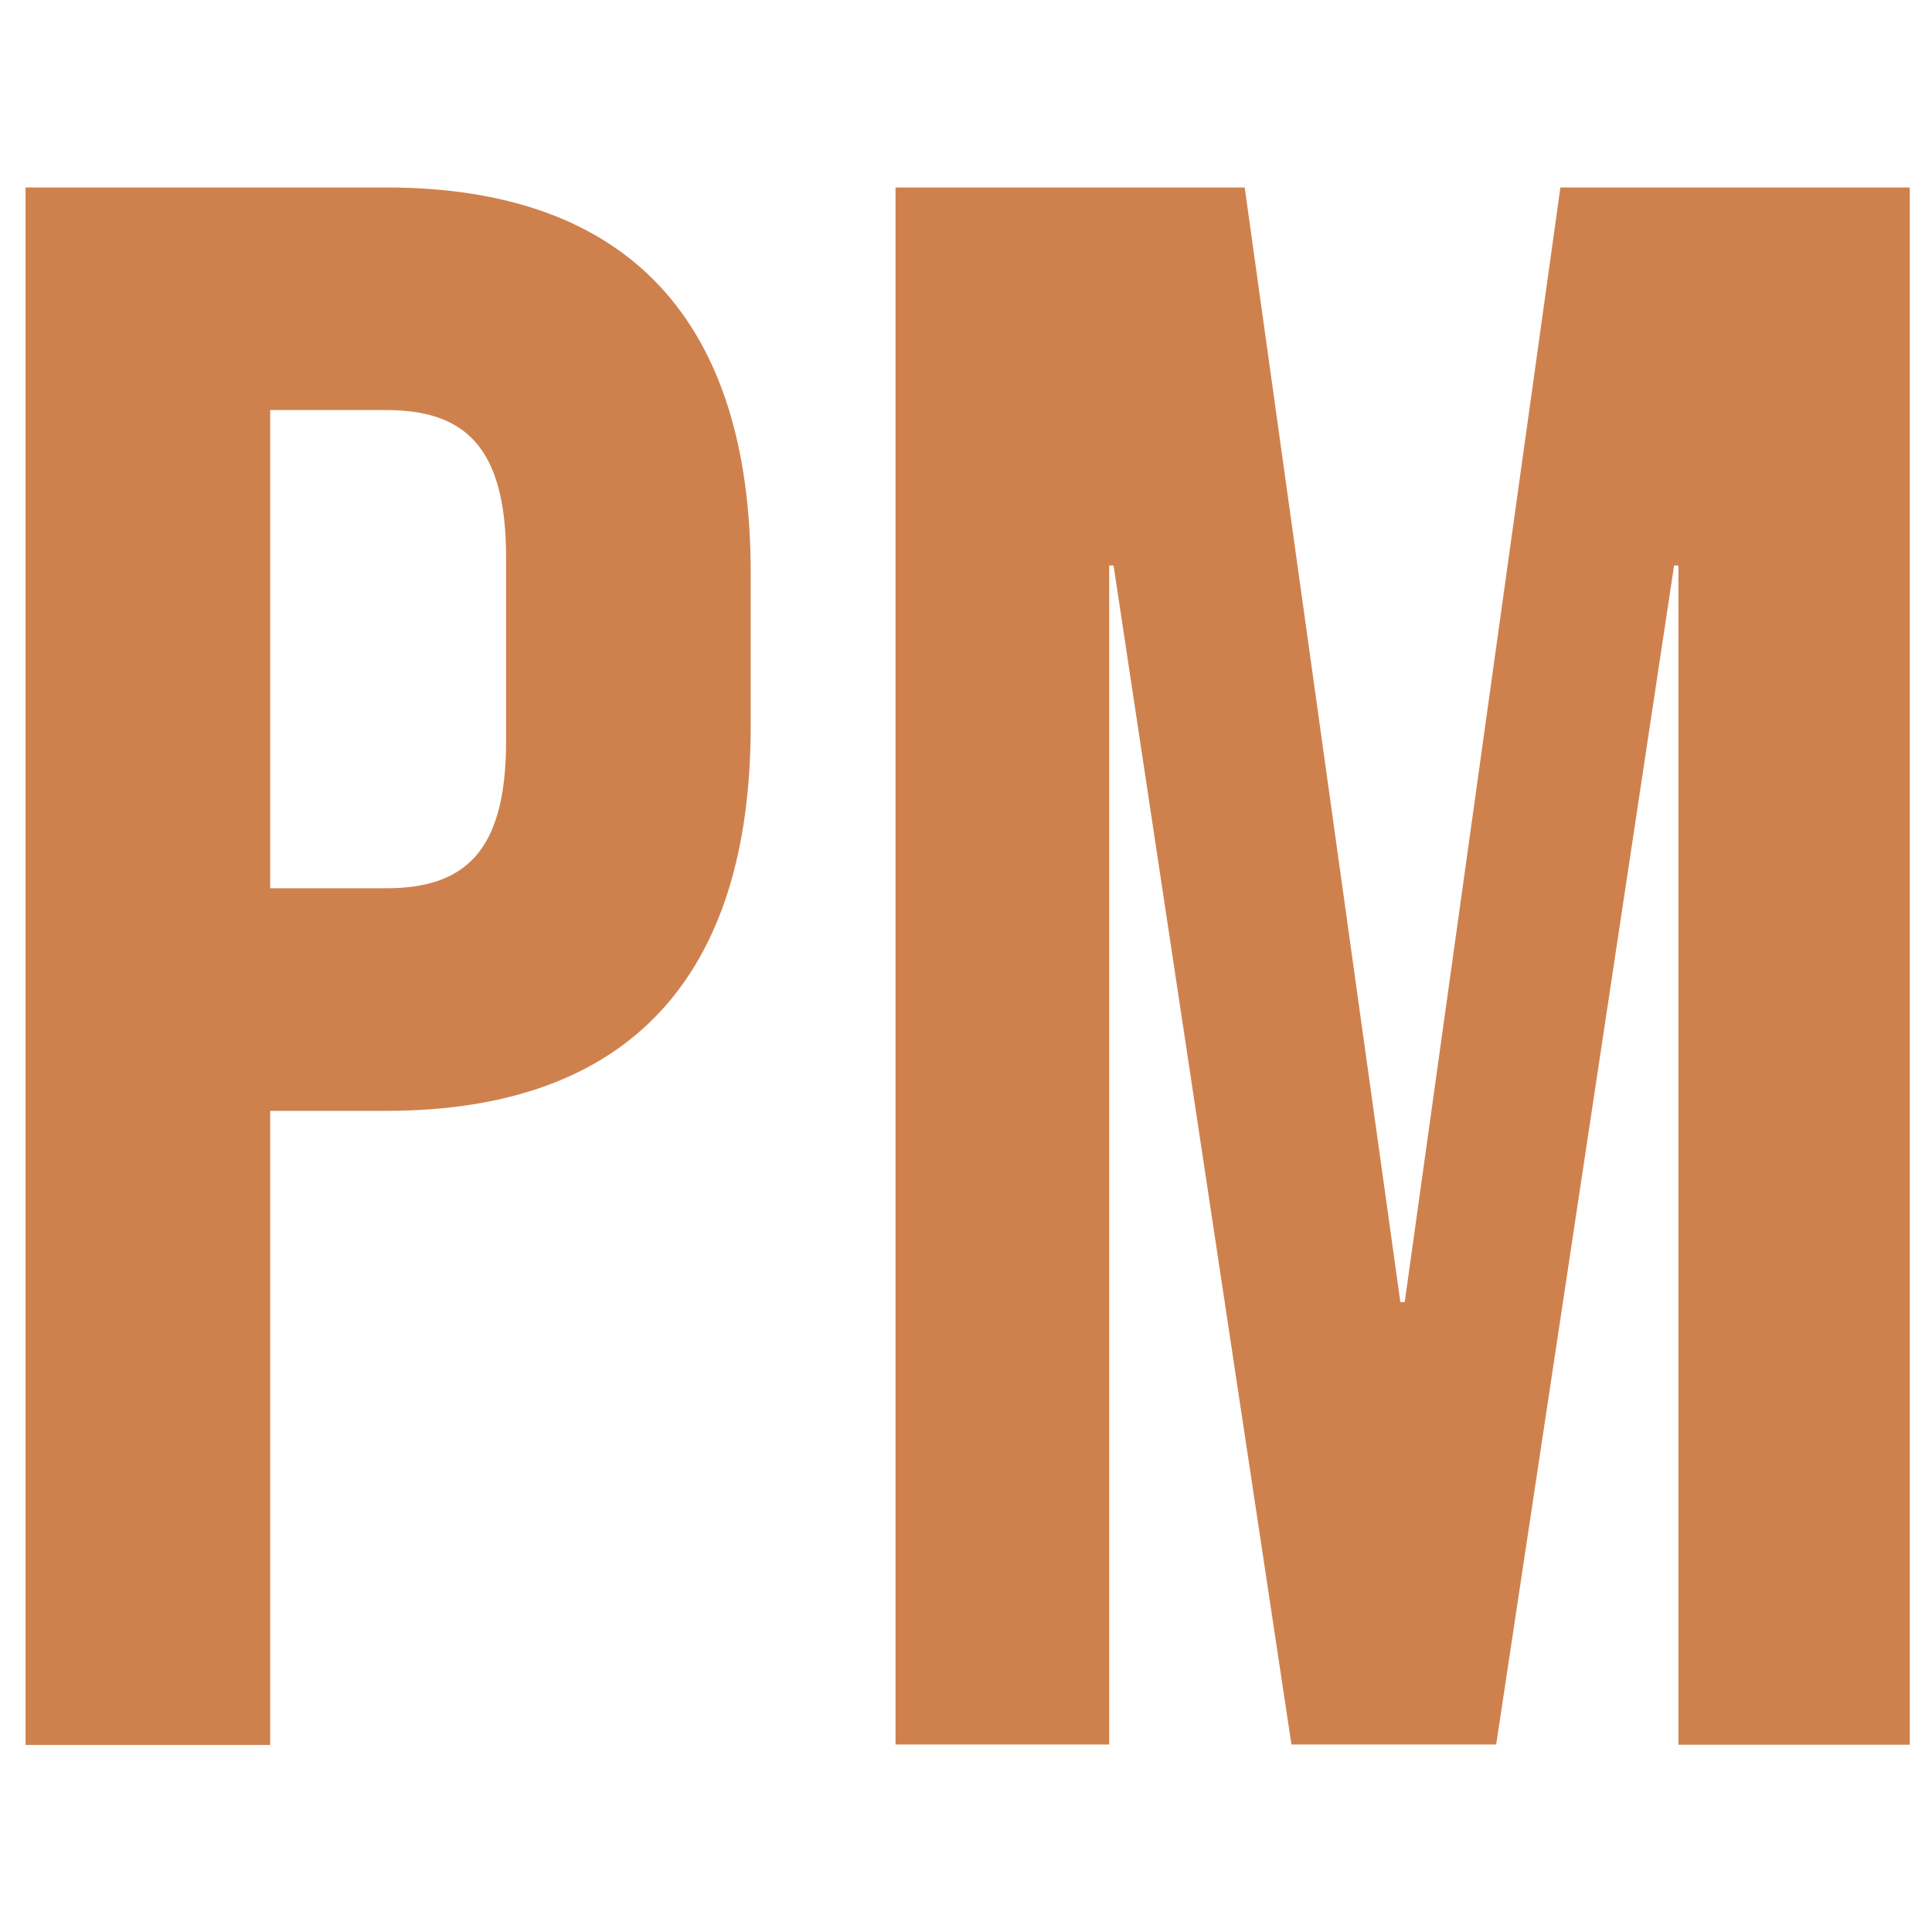 <?xml version="1.0" encoding="UTF-8"?>
<svg id="Layer_1" data-name="Layer 1" xmlns="http://www.w3.org/2000/svg" viewBox="0 0 92.96 92.96">
  <defs>
    <style>
      .cls-1 {
        fill: #cf814d;
      }
    </style>
  </defs>
  <path class="cls-1" d="M1.23,9.02h17.34c11.77,0,17.55,6.53,17.55,18.52v7.39c0,11.99-5.78,18.52-17.55,18.52h-5.57v30.51H1.23V9.02ZM18.57,42.74c3.75,0,5.78-1.71,5.78-7.06v-8.88c0-5.35-2.03-7.07-5.78-7.07h-5.57v23.01h5.57Z"/>
  <path class="cls-1" d="M43.08,9.02h16.81l7.49,53.63h.21l7.49-53.63h16.81v74.93h-11.13V27.21h-.21l-8.56,56.73h-9.85l-8.56-56.73h-.21v56.73h-10.28V9.02Z"/>
</svg>
